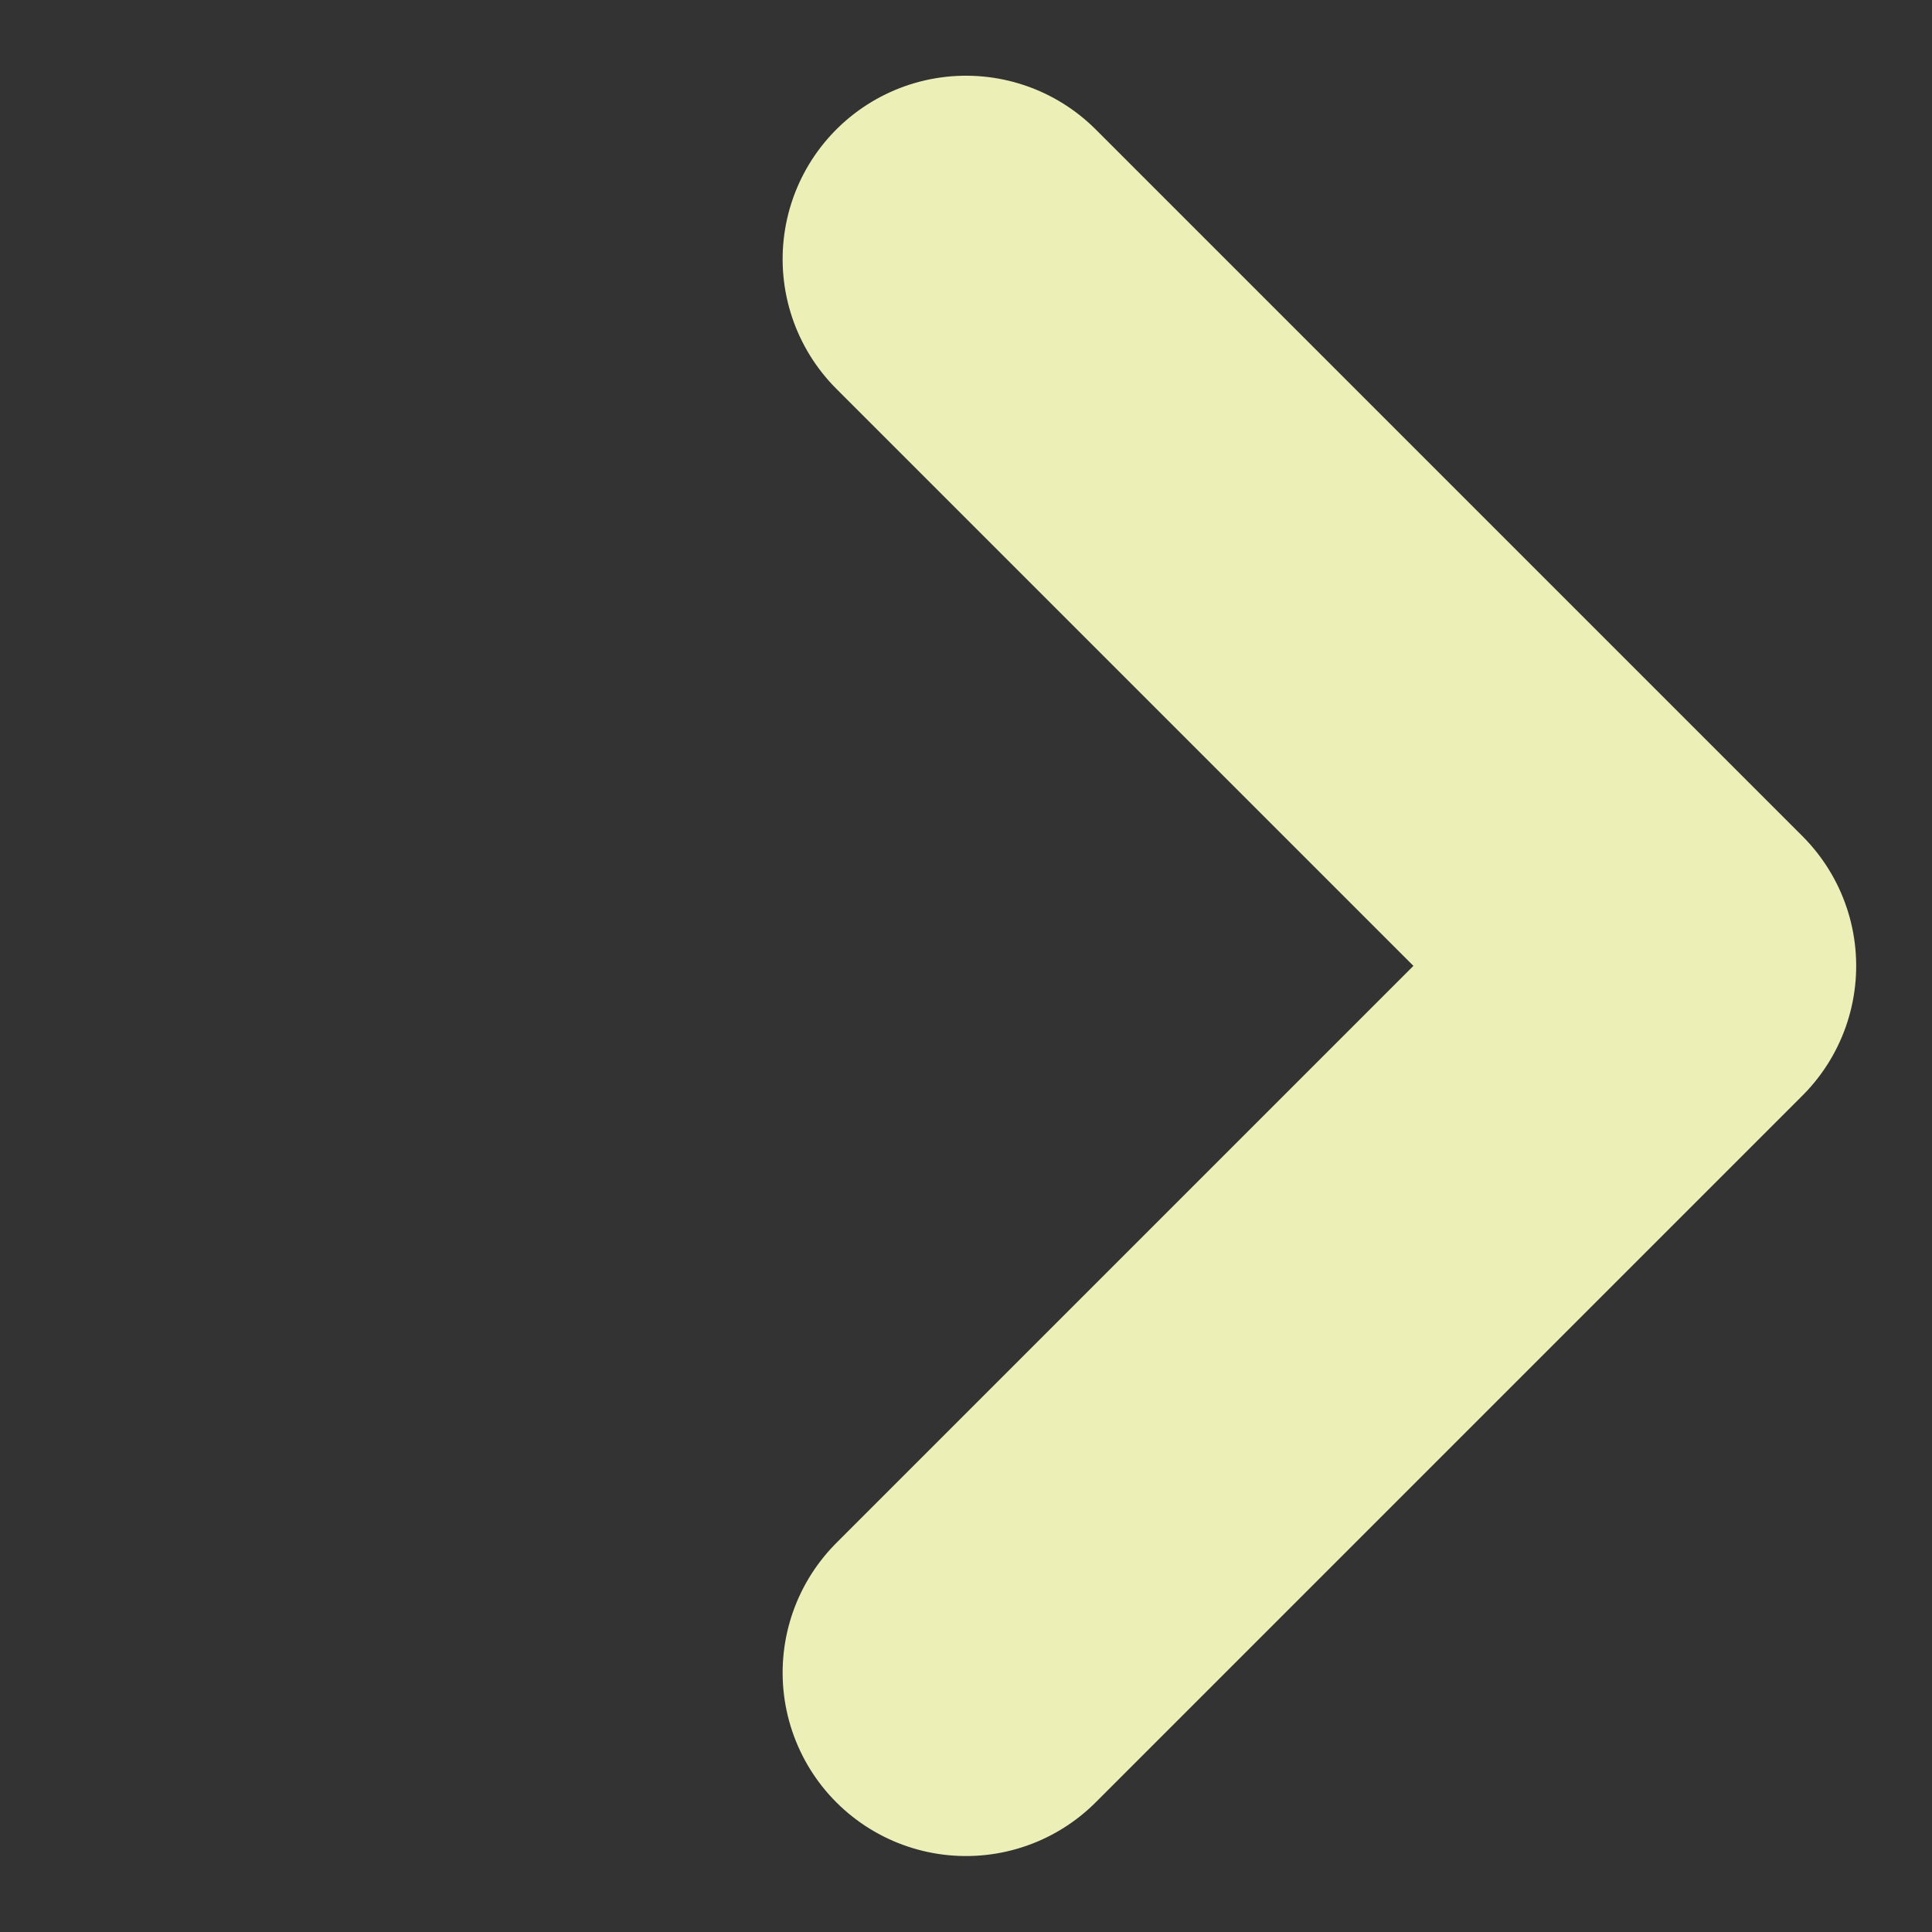 <svg xmlns="http://www.w3.org/2000/svg" width="21.069" height="21.069" viewBox="0 0 21.069 21.069">
  <rect x="0" y="0" width="21.069" height="21.069" fill="#333333" stroke="none"/>
  <path id="Path_2471" data-name="Path 2471" d="M18412,870.67h10.9v-10.9" transform="translate(-13624.372 12421.834) rotate(-45)" fill="none" stroke="#edf0b6" stroke-linecap="round" stroke-linejoin="round" stroke-width="4"/>
</svg>

